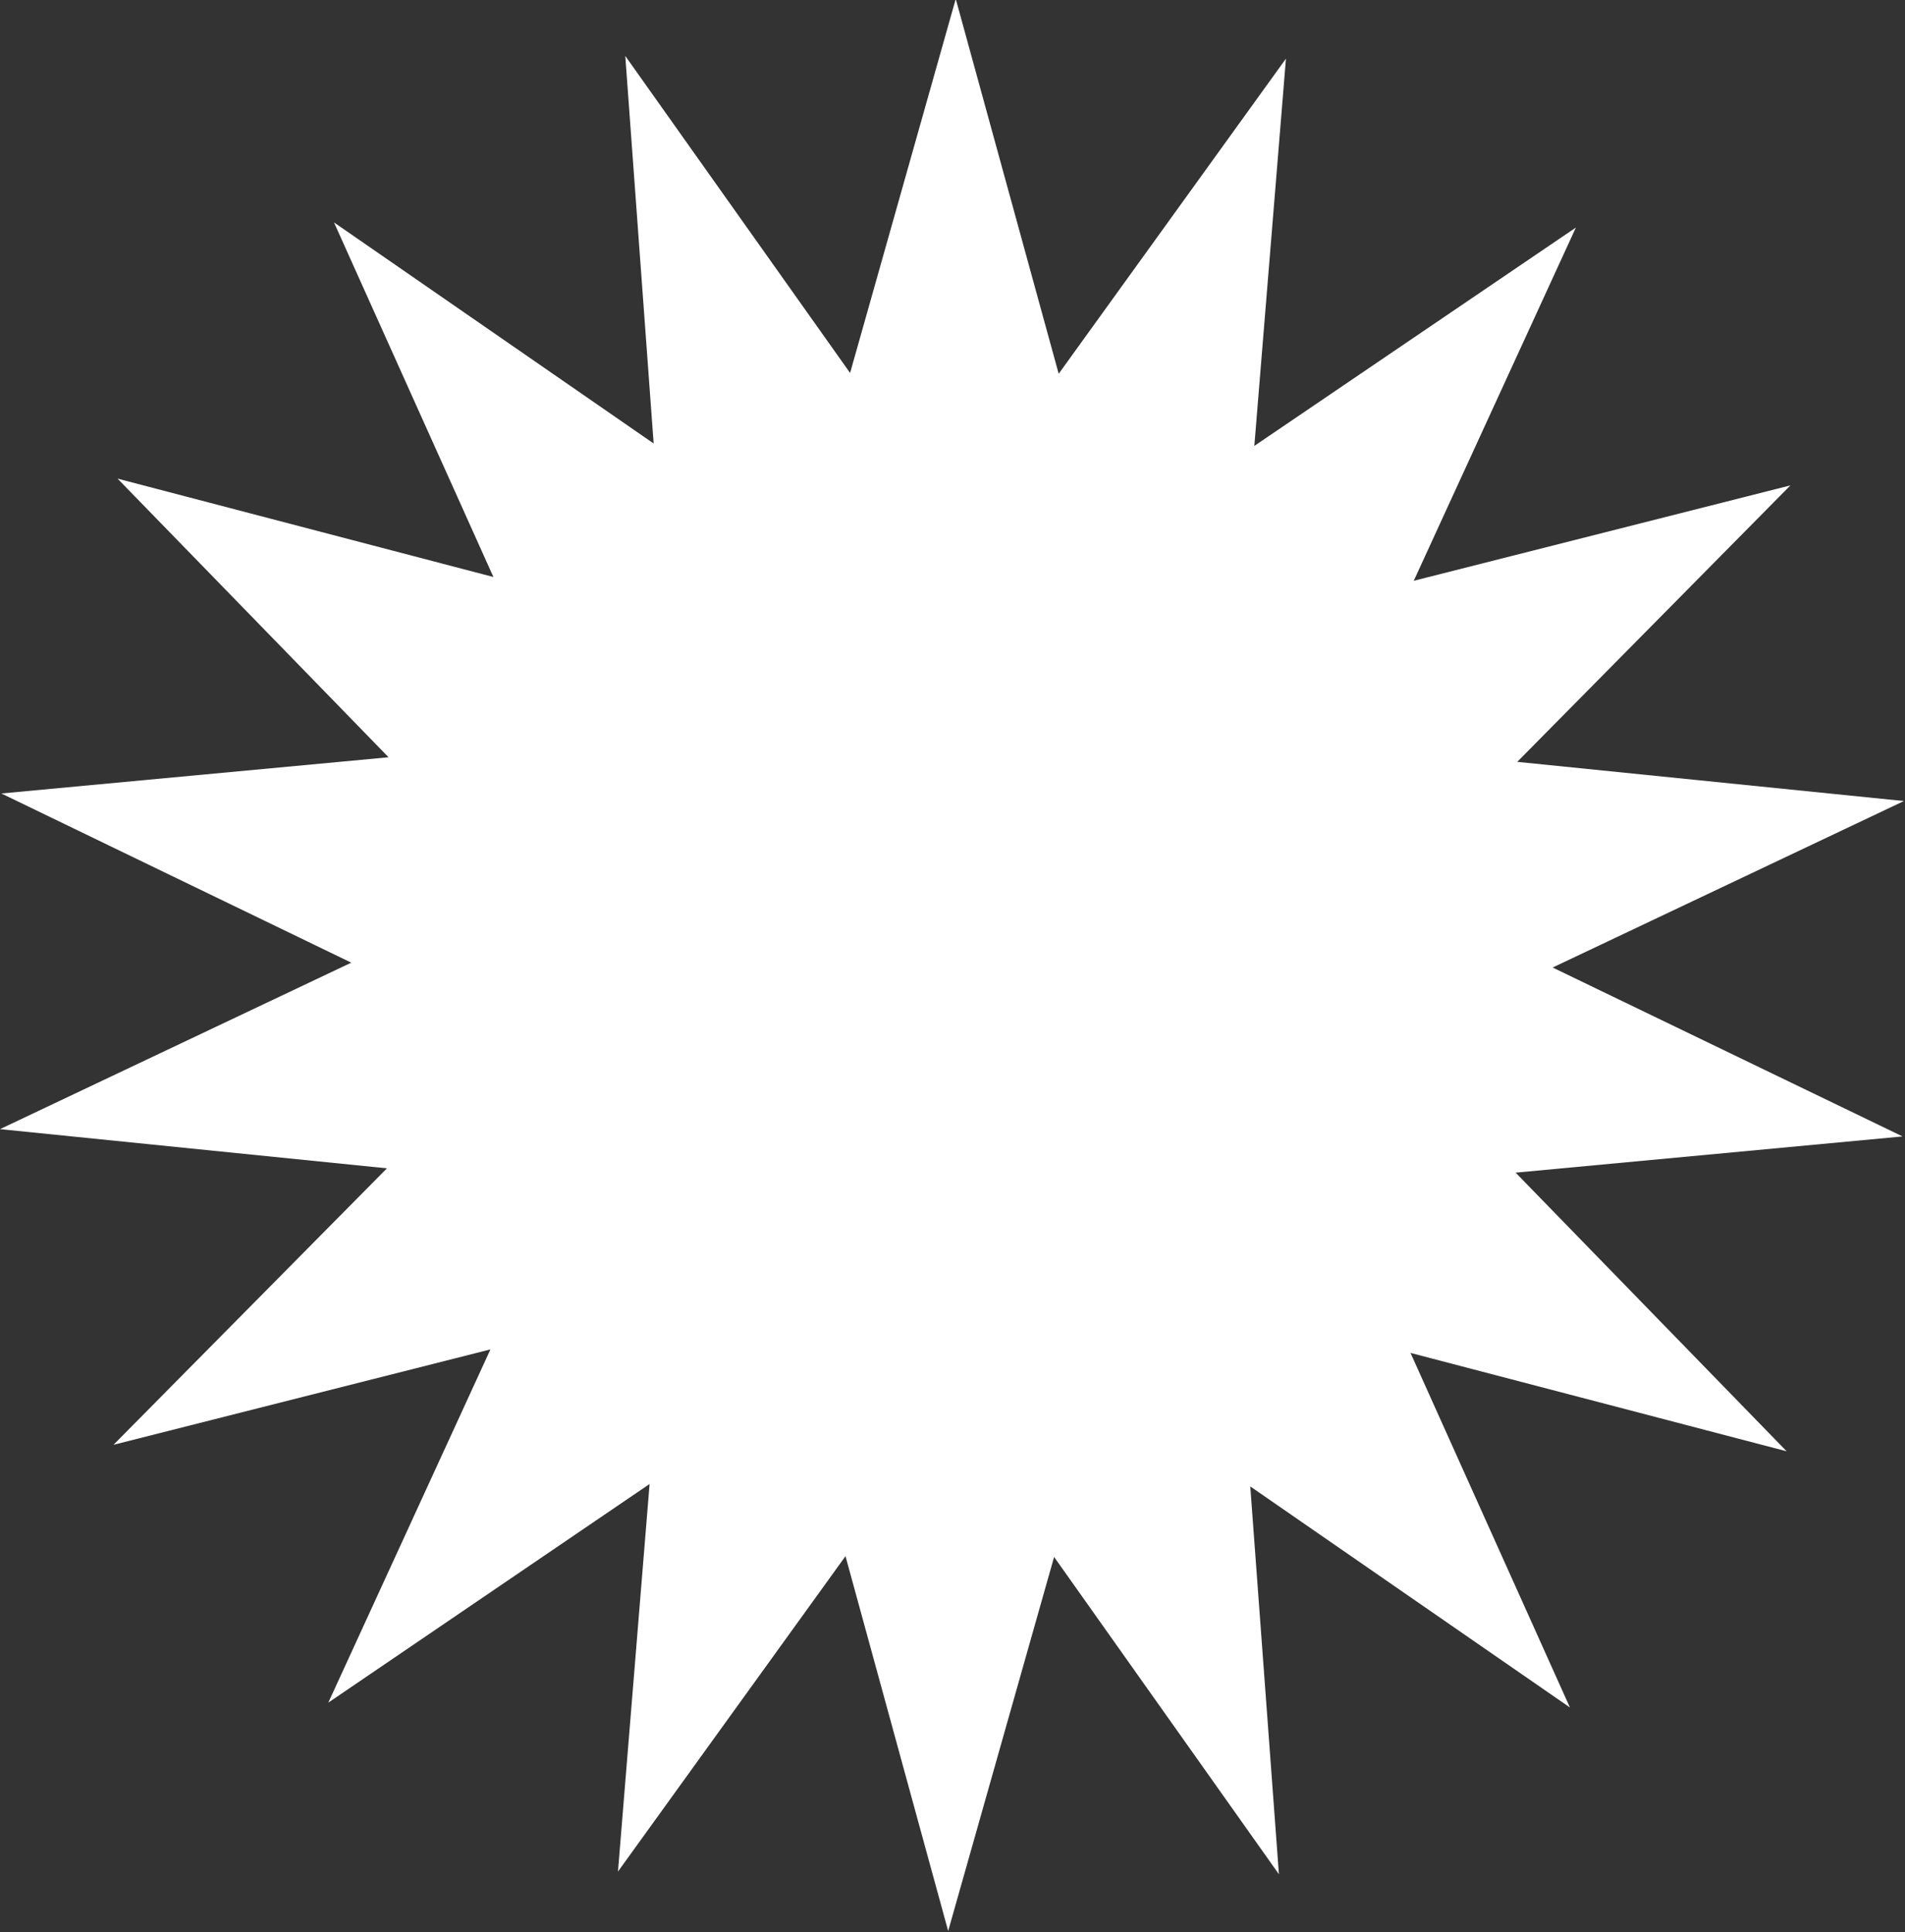 <svg xmlns="http://www.w3.org/2000/svg" viewBox="0 0 705 715" width="705" height="715"><rect x="0" y="0" width="705" height="715" fill="#333333" stroke="none"/><title>New Project</title><style>		.s0 { fill: #ffffff } 	</style><path id="&lt;Path&gt;" class="s0" d="m704.1 420.5l-143.2 13.4 100.3 103.1-139.2-36.4 59 131.2-118.3-81.8 10.6 143.5-83.2-117.4-39.2 138.4-38-138.7-84.2 116.7 11.7-143.4-118.9 80.9 60-130.7-139.5 35.3 101.2-102.3-143.2-14.5 130-61.6-129.5-62.6 143.3-13.4-100.3-103.1 139.1 36.4-59-131.2 118.3 81.8-10.5-143.4 83.2 117.3 39.1-138.4 38.1 138.7 84.1-116.6-11.7 143.3 119-80.8-60 130.7 139.4-35.3-101.1 102.3 143.1 14.5-130 61.6z"></path></svg>